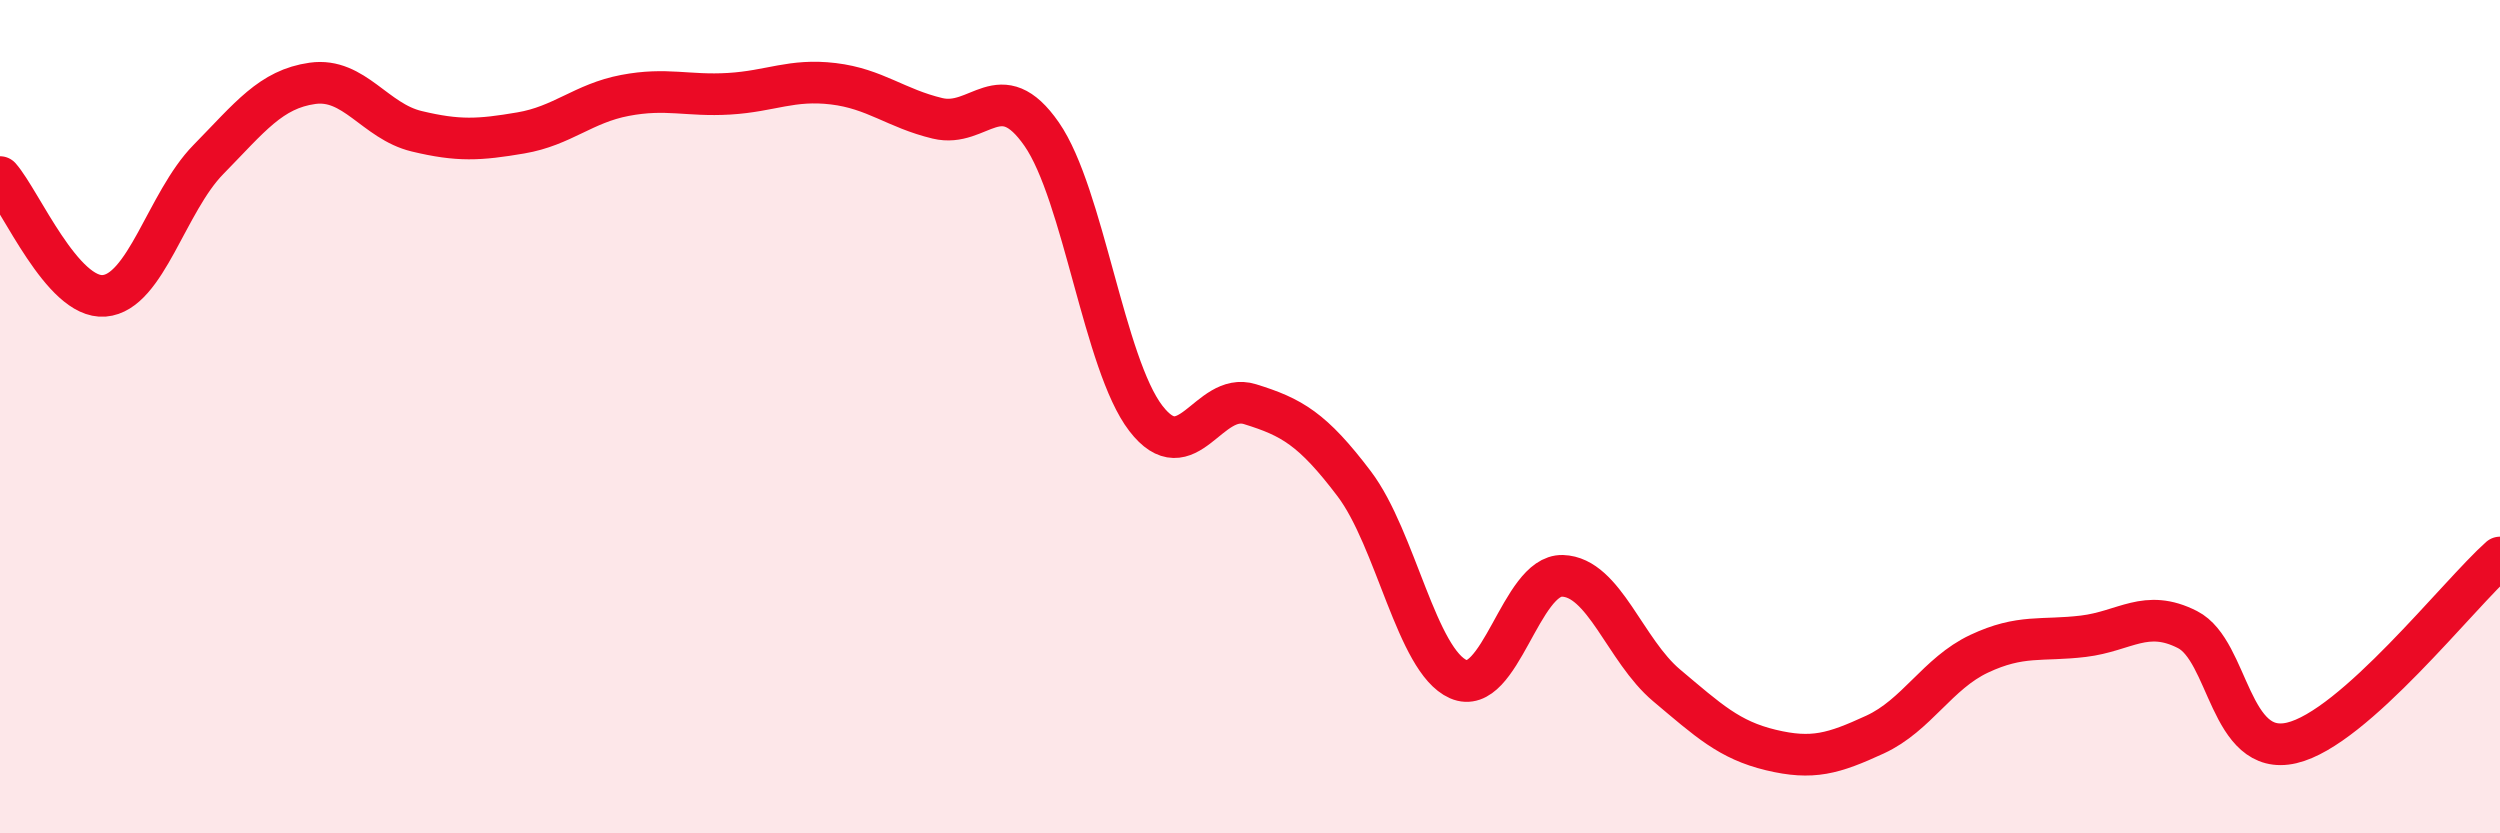 
    <svg width="60" height="20" viewBox="0 0 60 20" xmlns="http://www.w3.org/2000/svg">
      <path
        d="M 0,4.25 C 0.5,4.82 1.5,7.18 2.5,7.1 C 3.5,7.02 4,4.85 5,3.83 C 6,2.81 6.5,2.14 7.5,2 C 8.5,1.86 9,2.91 10,3.15 C 11,3.39 11.5,3.36 12.5,3.19 C 13.5,3.02 14,2.48 15,2.29 C 16,2.1 16.5,2.31 17.5,2.25 C 18.5,2.19 19,1.89 20,2.01 C 21,2.13 21.5,2.6 22.5,2.84 C 23.5,3.08 24,1.78 25,3.22 C 26,4.66 26.5,8.74 27.5,10.04 C 28.5,11.34 29,9.39 30,9.7 C 31,10.01 31.5,10.29 32.5,11.61 C 33.5,12.93 34,15.86 35,16.3 C 36,16.74 36.5,13.79 37.5,13.82 C 38.5,13.85 39,15.61 40,16.45 C 41,17.29 41.5,17.76 42.5,18 C 43.5,18.24 44,18.09 45,17.63 C 46,17.17 46.5,16.16 47.5,15.69 C 48.5,15.22 49,15.39 50,15.27 C 51,15.15 51.5,14.6 52.5,15.11 C 53.5,15.62 53.5,18.18 55,17.83 C 56.5,17.48 59,14.27 60,13.38L60 20L0 20Z"
        fill="#EB0A25"
        opacity="0.1"
        stroke-linecap="round"
        stroke-linejoin="round"
      />
      <path
        d="M 0,4.25 C 0.5,4.82 1.5,7.18 2.5,7.1 C 3.5,7.02 4,4.85 5,3.83 C 6,2.81 6.5,2.14 7.5,2 C 8.5,1.86 9,2.91 10,3.15 C 11,3.39 11.5,3.36 12.5,3.19 C 13.5,3.02 14,2.48 15,2.29 C 16,2.1 16.5,2.31 17.5,2.25 C 18.5,2.19 19,1.89 20,2.01 C 21,2.13 21.5,2.6 22.5,2.84 C 23.5,3.08 24,1.78 25,3.22 C 26,4.66 26.5,8.74 27.5,10.04 C 28.5,11.34 29,9.39 30,9.7 C 31,10.01 31.5,10.29 32.5,11.61 C 33.5,12.93 34,15.86 35,16.3 C 36,16.74 36.5,13.79 37.5,13.82 C 38.5,13.85 39,15.61 40,16.45 C 41,17.29 41.5,17.76 42.5,18 C 43.5,18.24 44,18.09 45,17.63 C 46,17.17 46.5,16.16 47.5,15.69 C 48.5,15.22 49,15.39 50,15.27 C 51,15.15 51.5,14.6 52.5,15.11 C 53.5,15.62 53.5,18.18 55,17.83 C 56.5,17.48 59,14.27 60,13.38"
        stroke="#EB0A25"
        stroke-width="1"
        fill="none"
        stroke-linecap="round"
        stroke-linejoin="round"
      />
    </svg>
  